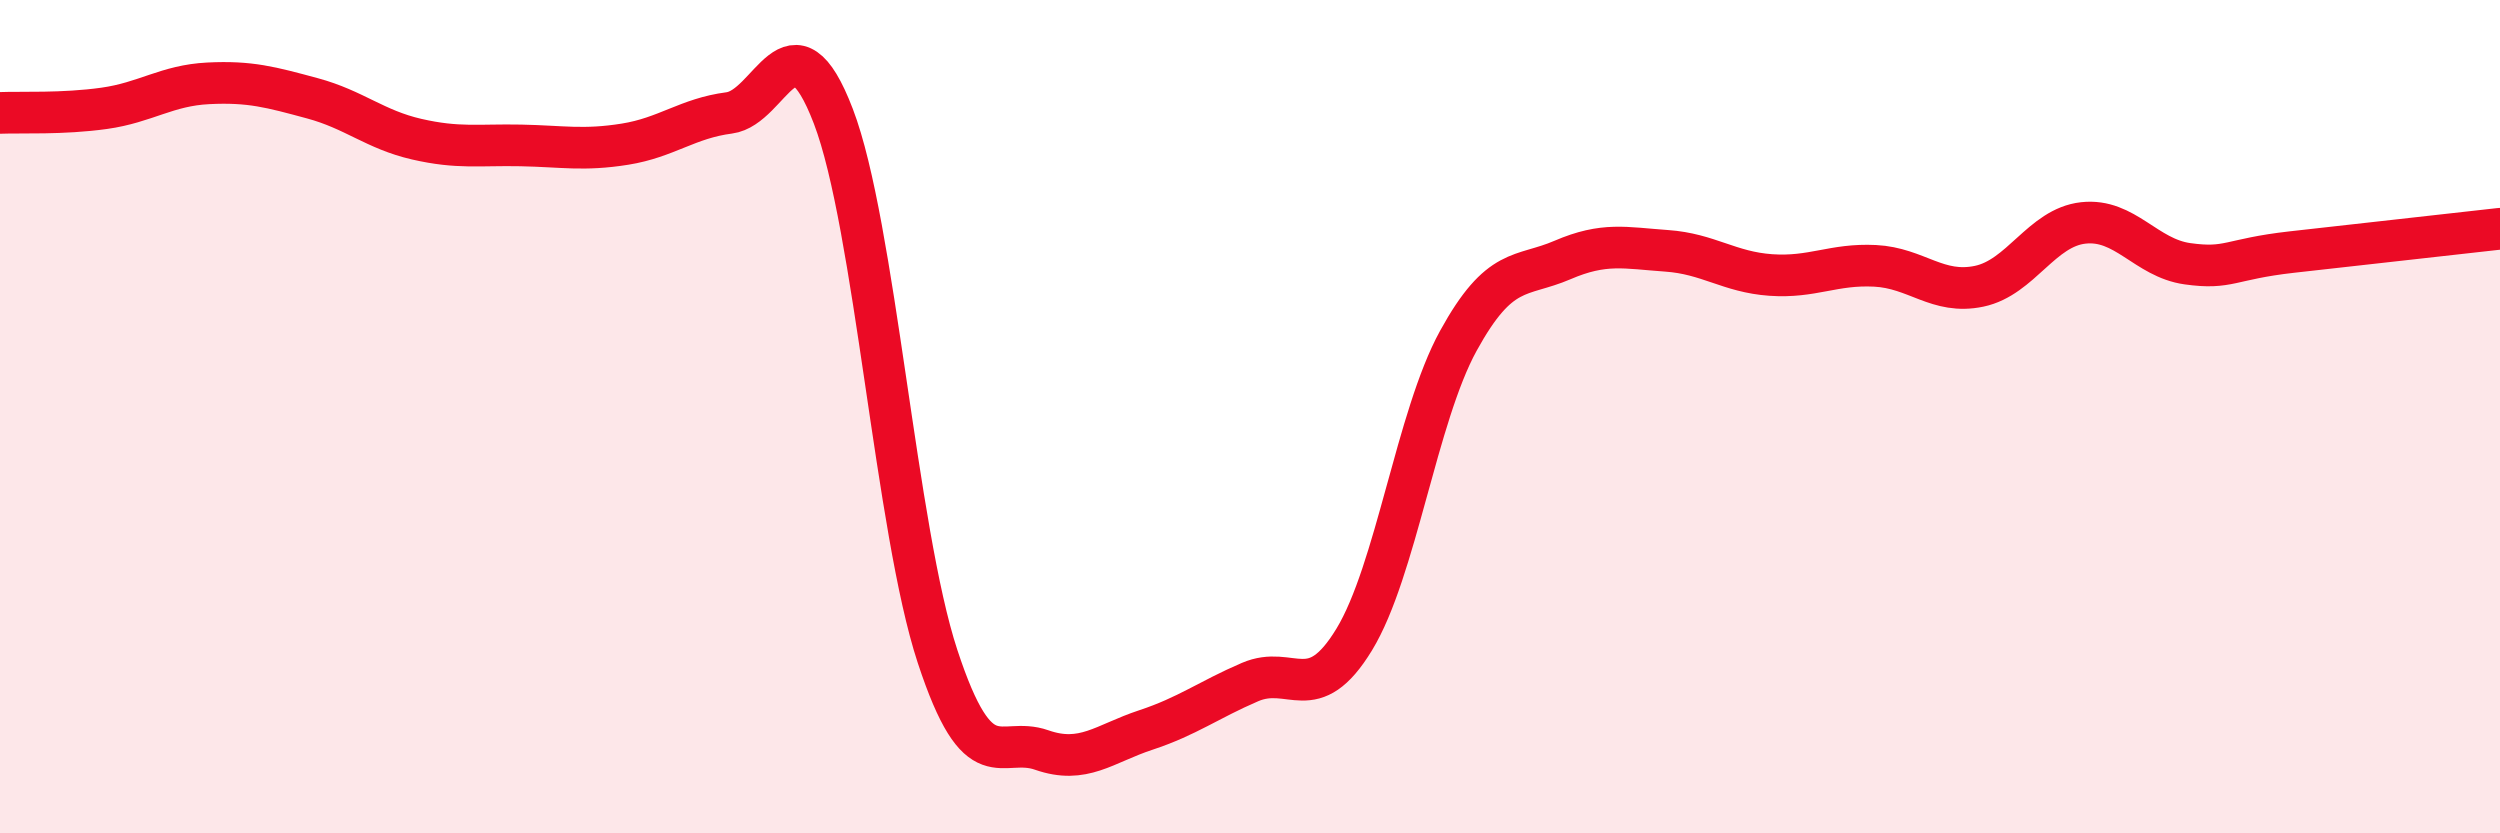 
    <svg width="60" height="20" viewBox="0 0 60 20" xmlns="http://www.w3.org/2000/svg">
      <path
        d="M 0,2.71 C 0.5,2.69 1.5,2.74 2.5,2.6 C 3.5,2.46 4,2.05 5,2 C 6,1.95 6.5,2.09 7.5,2.36 C 8.5,2.63 9,3.11 10,3.34 C 11,3.57 11.5,3.47 12.5,3.49 C 13.5,3.51 14,3.62 15,3.46 C 16,3.3 16.5,2.84 17.5,2.71 C 18.5,2.58 19,0.18 20,2.79 C 21,5.4 21.5,12.71 22.5,15.75 C 23.5,18.79 24,17.65 25,18 C 26,18.35 26.5,17.85 27.5,17.52 C 28.5,17.19 29,16.8 30,16.37 C 31,15.94 31.5,16.99 32.5,15.35 C 33.5,13.71 34,10 35,8.18 C 36,6.36 36.5,6.67 37.5,6.24 C 38.5,5.81 39,5.95 40,6.02 C 41,6.09 41.5,6.53 42.5,6.6 C 43.5,6.67 44,6.33 45,6.38 C 46,6.43 46.5,7.08 47.5,6.87 C 48.5,6.66 49,5.46 50,5.35 C 51,5.24 51.5,6.19 52.5,6.33 C 53.5,6.47 53.5,6.22 55,6.05 C 56.5,5.88 59,5.6 60,5.49L60 20L0 20Z"
        fill="#EB0A25"
        opacity="0.1"
        stroke-linecap="round"
        stroke-linejoin="round"
      />
      <path
        d="M 0,2.71 C 0.5,2.69 1.5,2.74 2.5,2.6 C 3.5,2.46 4,2.05 5,2 C 6,1.95 6.5,2.09 7.5,2.36 C 8.5,2.63 9,3.11 10,3.34 C 11,3.57 11.5,3.47 12.5,3.49 C 13.5,3.51 14,3.62 15,3.46 C 16,3.3 16.5,2.84 17.5,2.71 C 18.5,2.58 19,0.18 20,2.79 C 21,5.4 21.5,12.71 22.5,15.75 C 23.5,18.79 24,17.65 25,18 C 26,18.35 26.5,17.85 27.5,17.52 C 28.5,17.19 29,16.8 30,16.37 C 31,15.94 31.5,16.99 32.5,15.35 C 33.5,13.71 34,10 35,8.18 C 36,6.36 36.5,6.67 37.5,6.24 C 38.5,5.81 39,5.95 40,6.02 C 41,6.09 41.5,6.53 42.5,6.6 C 43.5,6.67 44,6.33 45,6.38 C 46,6.43 46.5,7.08 47.5,6.87 C 48.5,6.66 49,5.46 50,5.35 C 51,5.24 51.5,6.19 52.5,6.33 C 53.5,6.47 53.5,6.22 55,6.05 C 56.5,5.88 59,5.6 60,5.49"
        stroke="#EB0A25"
        stroke-width="1"
        fill="none"
        stroke-linecap="round"
        stroke-linejoin="round"
      />
    </svg>
  
